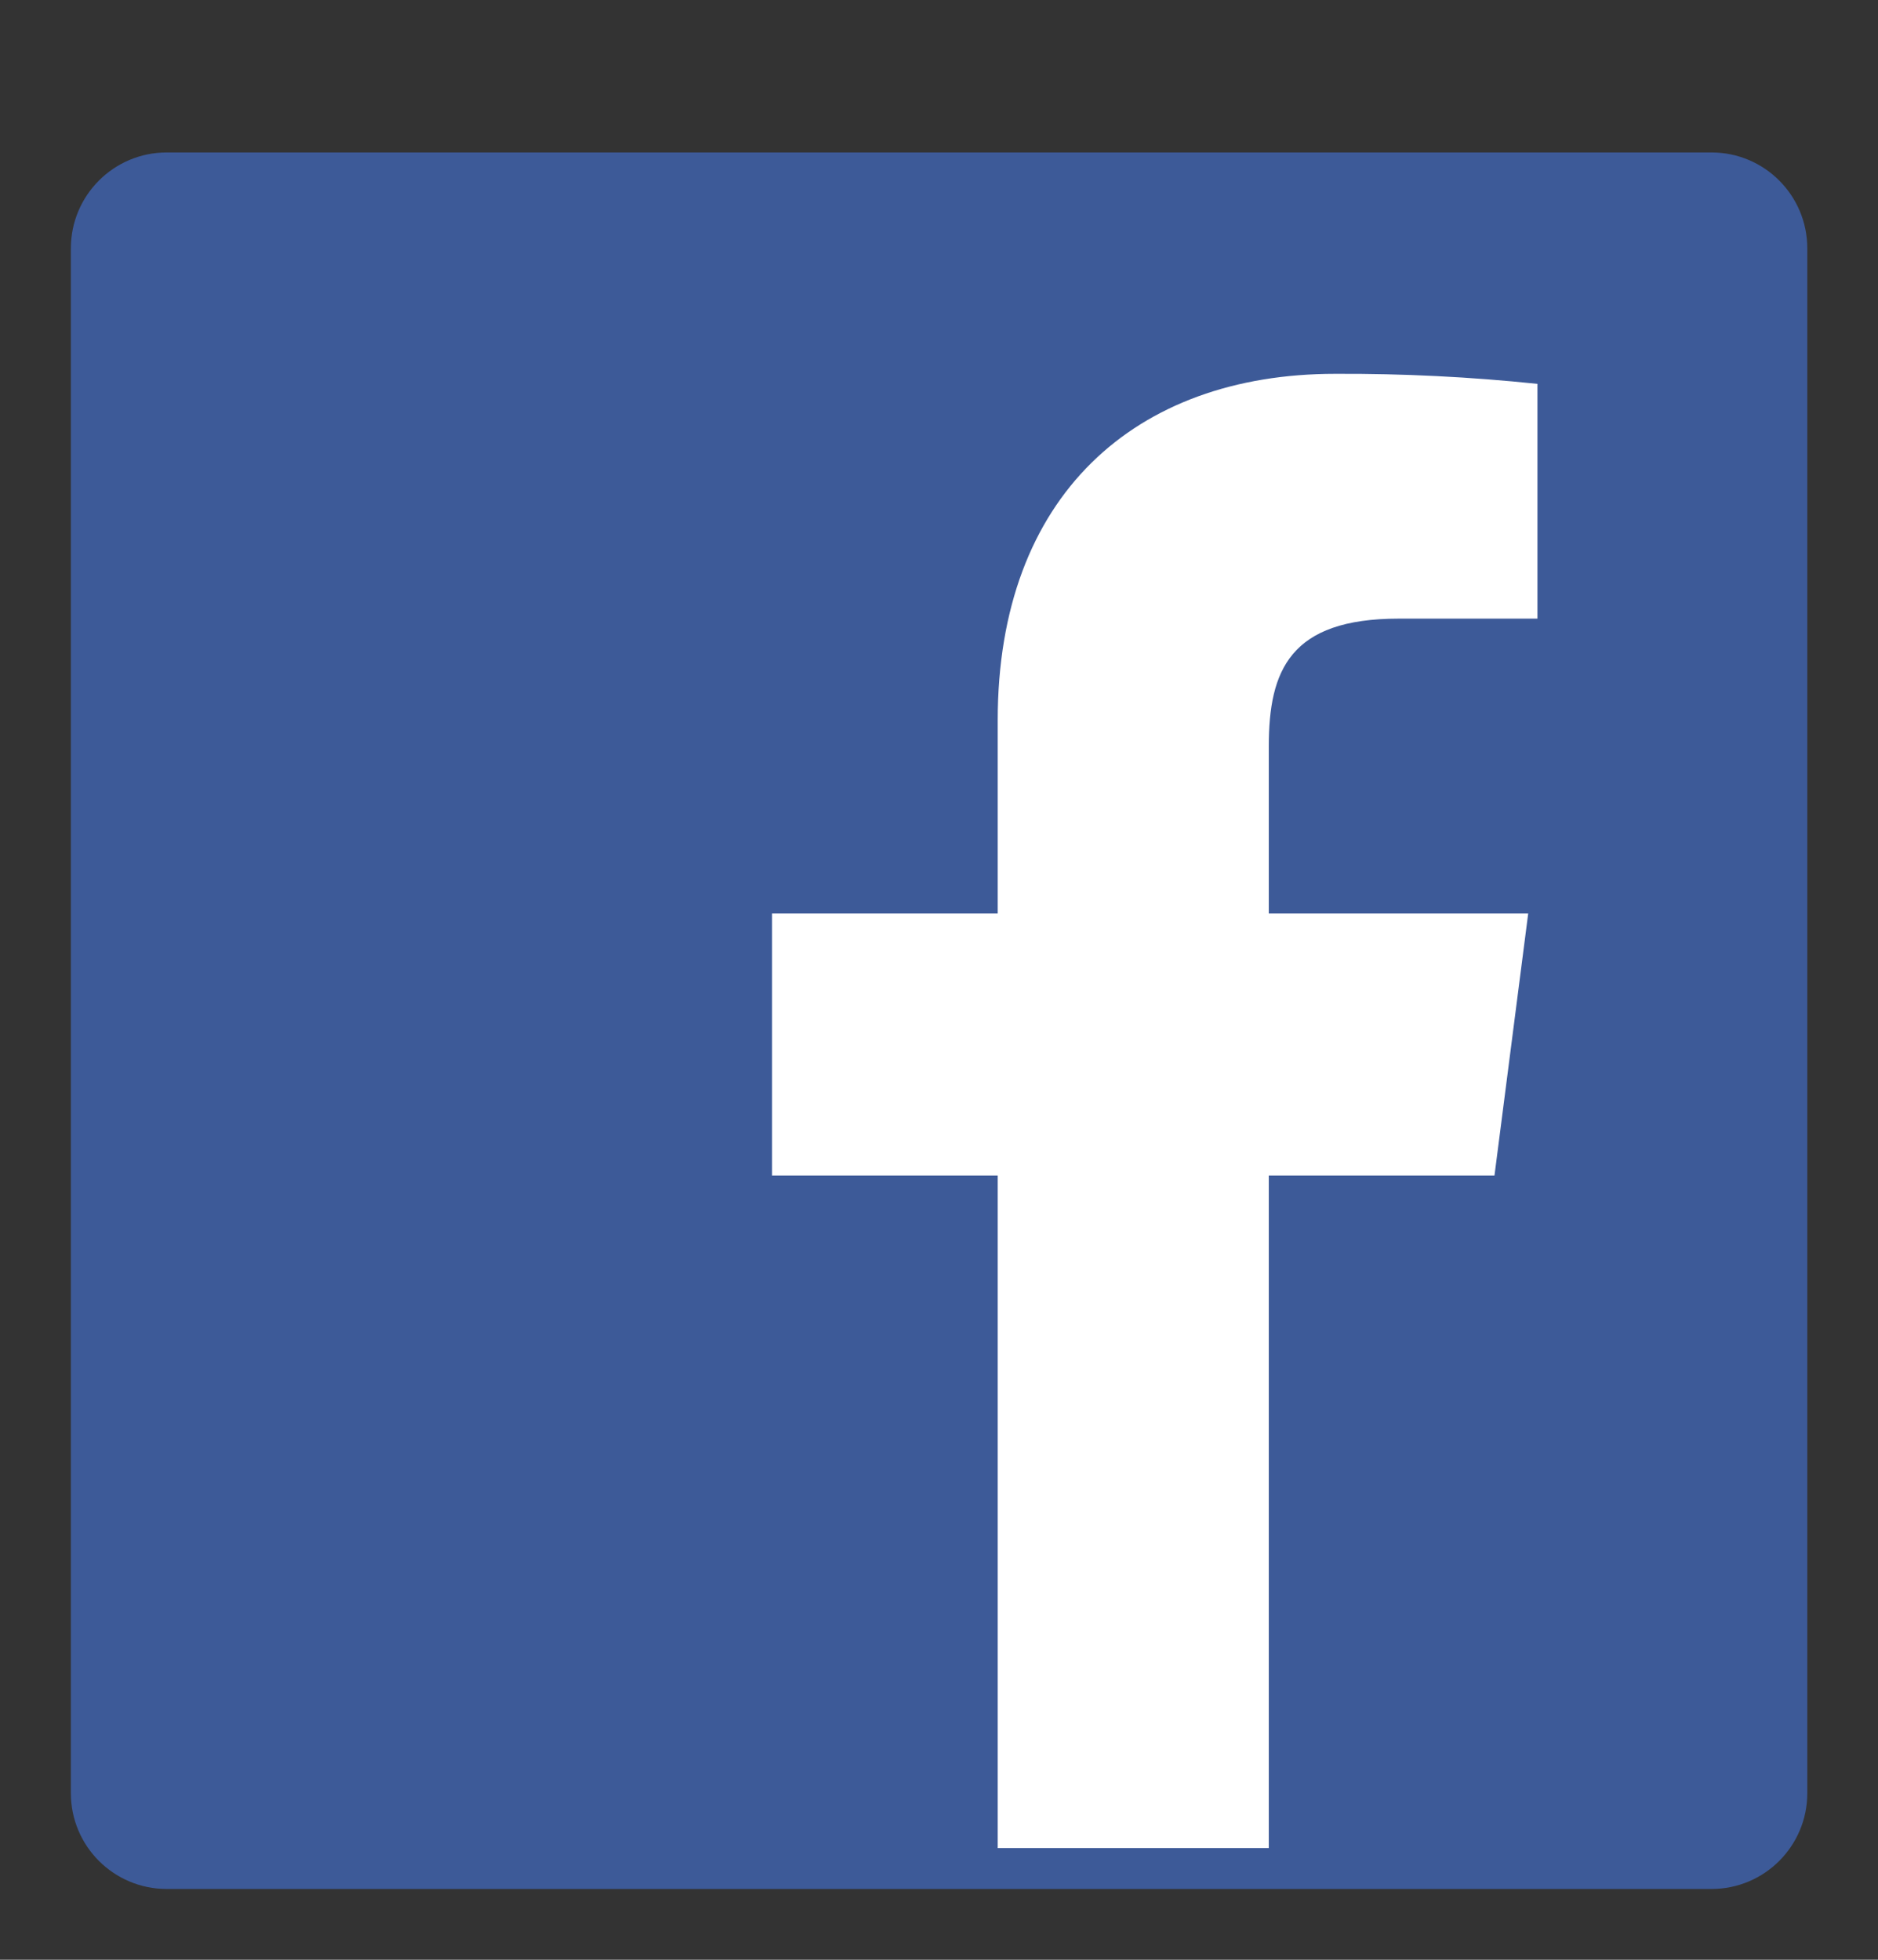 <svg width="23" height="24" viewBox="0 0 23 24" fill="none" xmlns="http://www.w3.org/2000/svg">
<rect x="0" y="0" width="23" height="24" fill="#333333" stroke="none"/>
<g clip-path="url(#clip0_283_59)">
<path d="M20.961 1.867H2.042C1.393 1.867 0.868 2.393 0.868 3.041V21.96C0.868 22.608 1.393 23.133 2.042 23.133H20.961C21.609 23.133 22.134 22.608 22.134 21.96V3.041C22.134 2.393 21.609 1.867 20.961 1.867Z" fill="#3D5A98"/>
<path d="M15.539 22.632V14.396H18.303L18.716 11.187H15.539V9.139C15.539 8.21 15.798 7.576 17.13 7.576H18.829V4.701C18.006 4.615 17.179 4.574 16.352 4.578C13.904 4.578 12.219 6.07 12.219 8.821V11.187H9.455V14.396H12.219V22.632H15.539Z" fill="white"/>
</g>
<defs>
<clipPath id="clip0_283_59">
<rect width="23" height="23" fill="white" transform="translate(0 0.5)"/>
</clipPath>
</defs>
</svg>
